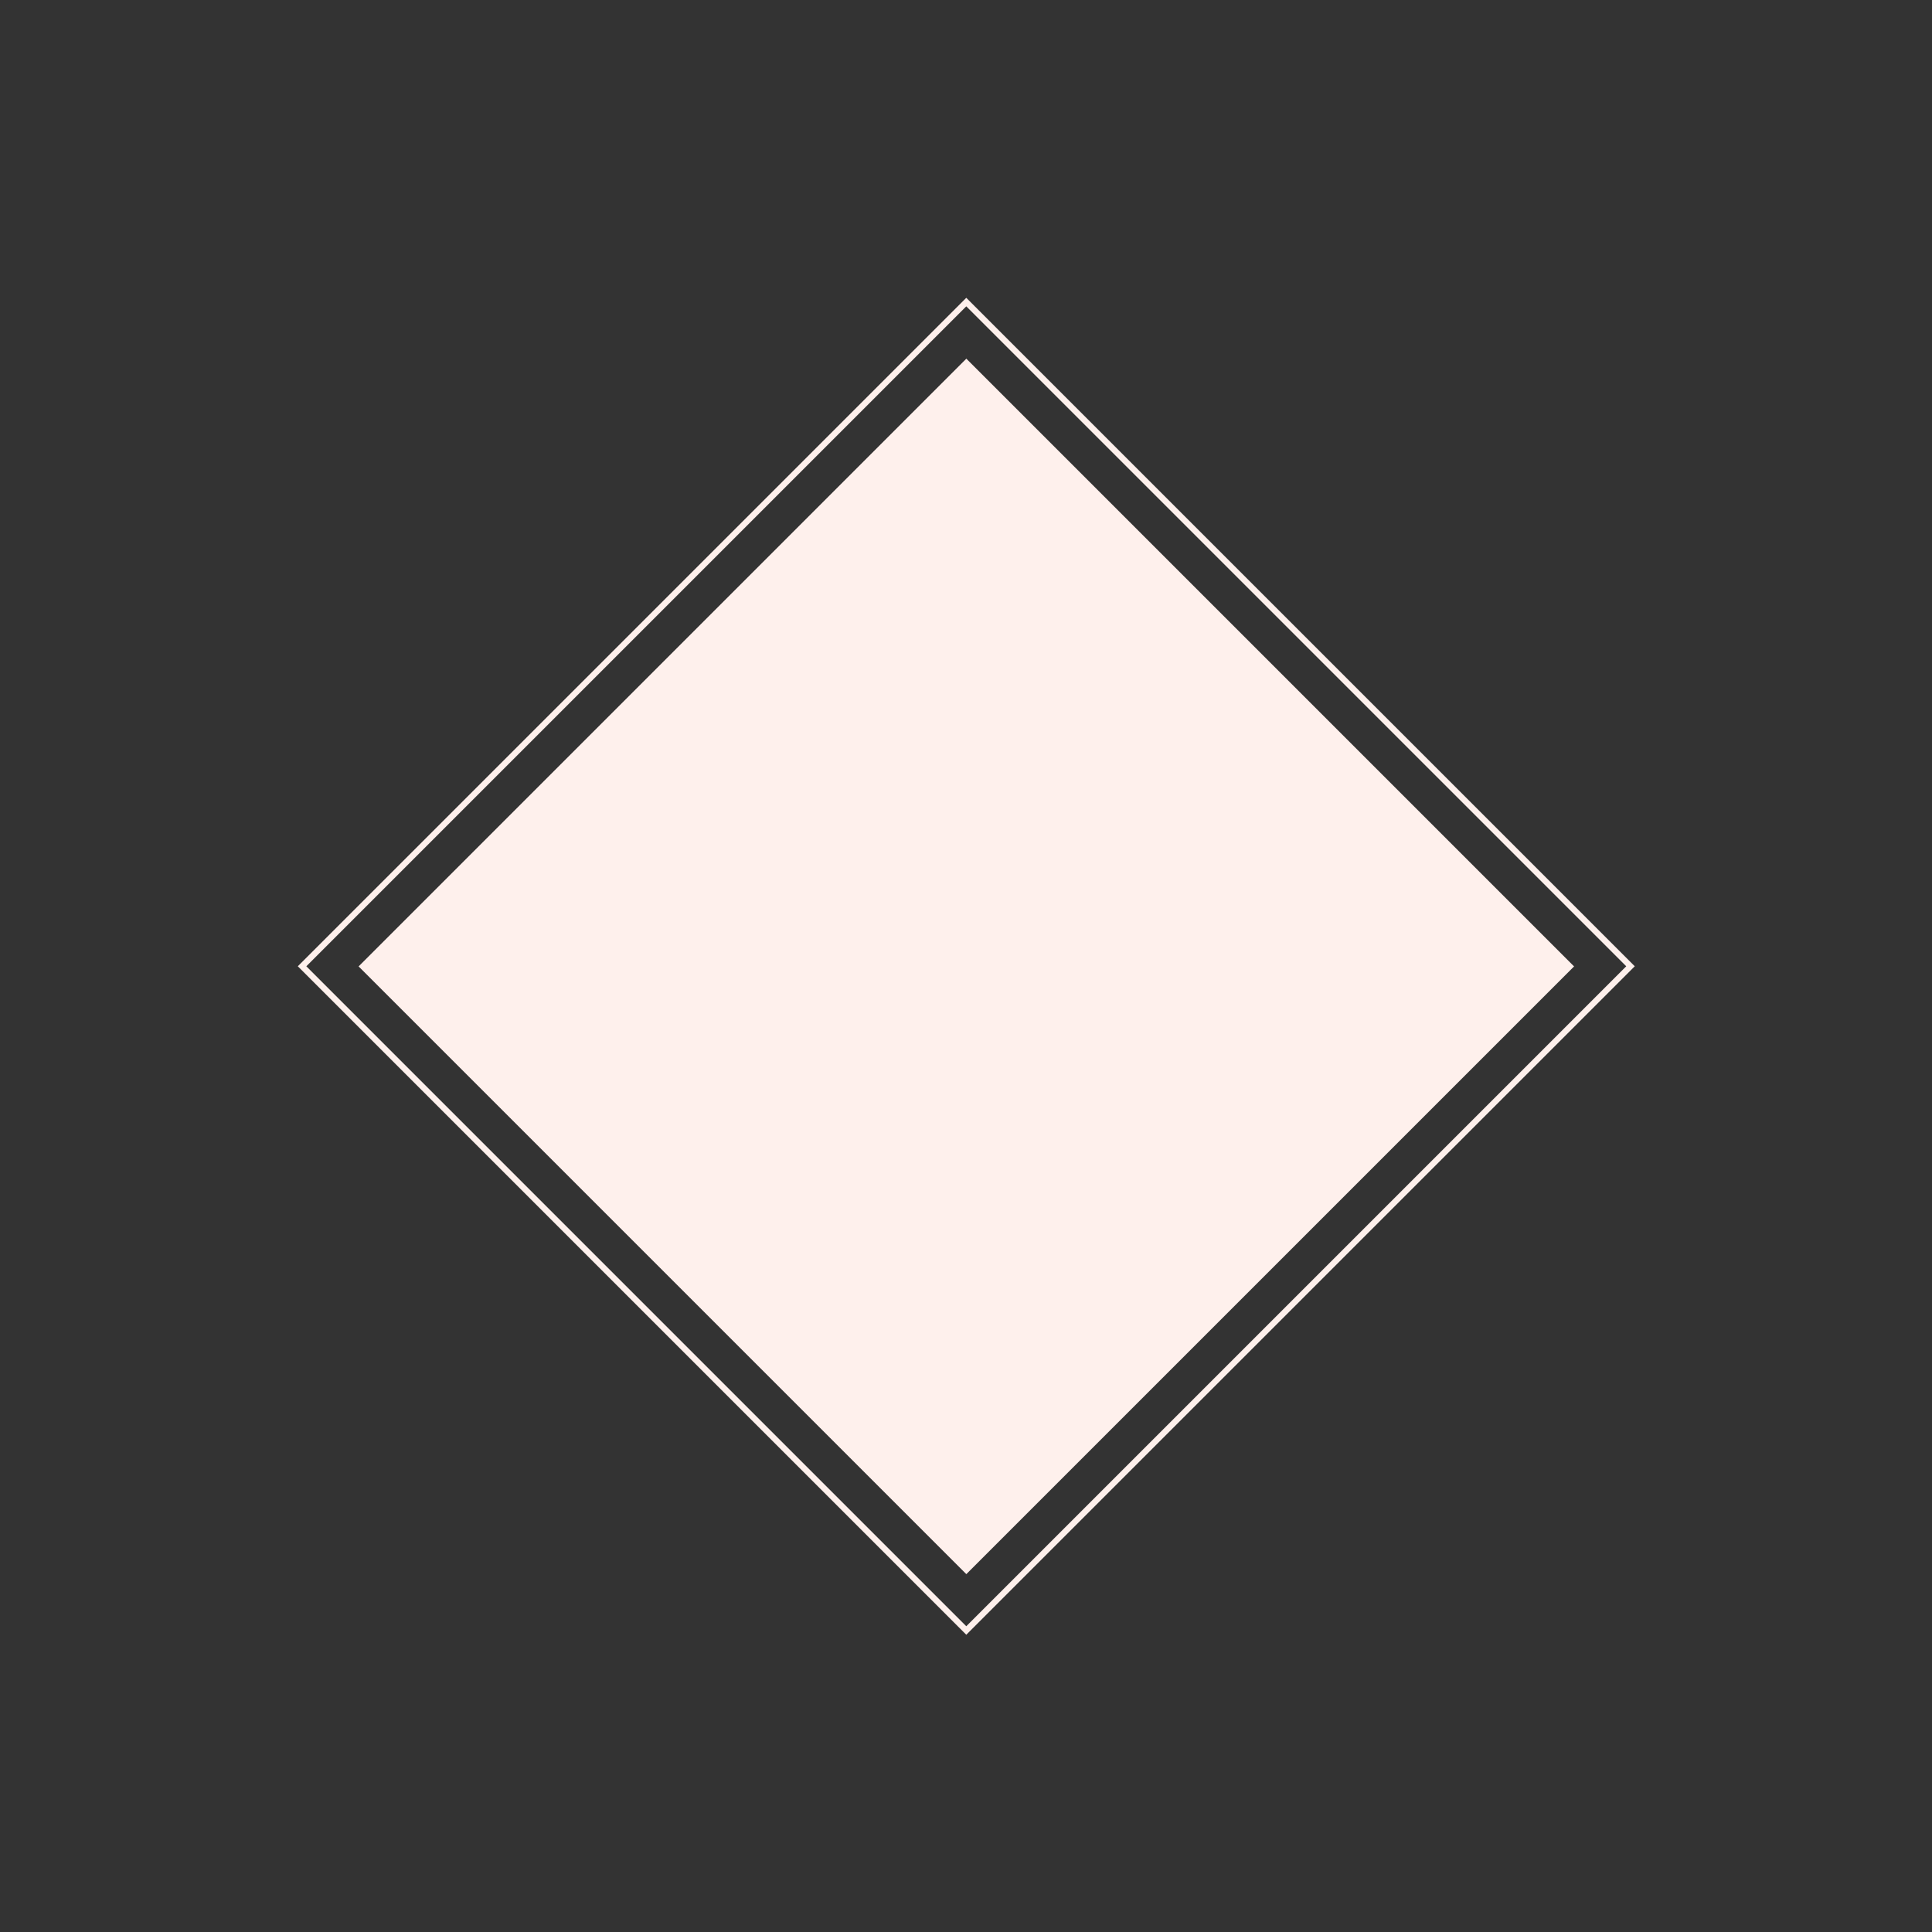 <svg xmlns="http://www.w3.org/2000/svg" xmlns:xlink="http://www.w3.org/1999/xlink" width="500" viewBox="0 0 375 375" height="500" preserveAspectRatio="xMidYMid meet"><rect x="0" y="0" width="375" height="375" fill="#333333" stroke="none"/><defs><clipPath id="id1"><path d="M 57.805 57.805 L 317.305 57.805 L 317.305 317.305 L 57.805 317.305 Z M 57.805 57.805 " clip-rule="nonzero"></path></clipPath></defs><path fill="#fef0ec" d="M 187.566 69.617 L 305.527 187.582 L 187.562 305.539 L 69.605 187.578 Z M 187.566 69.617 " fill-opacity="1" fill-rule="nonzero"></path><g clip-path="url(#id1)"><path fill="#fef0ec" d="M 187.555 317.305 L 57.805 187.555 L 187.555 57.805 L 317.305 187.555 Z M 59.461 187.555 L 187.555 315.652 L 315.652 187.555 L 187.555 59.461 Z M 59.461 187.555 " fill-opacity="1" fill-rule="nonzero"></path></g></svg>